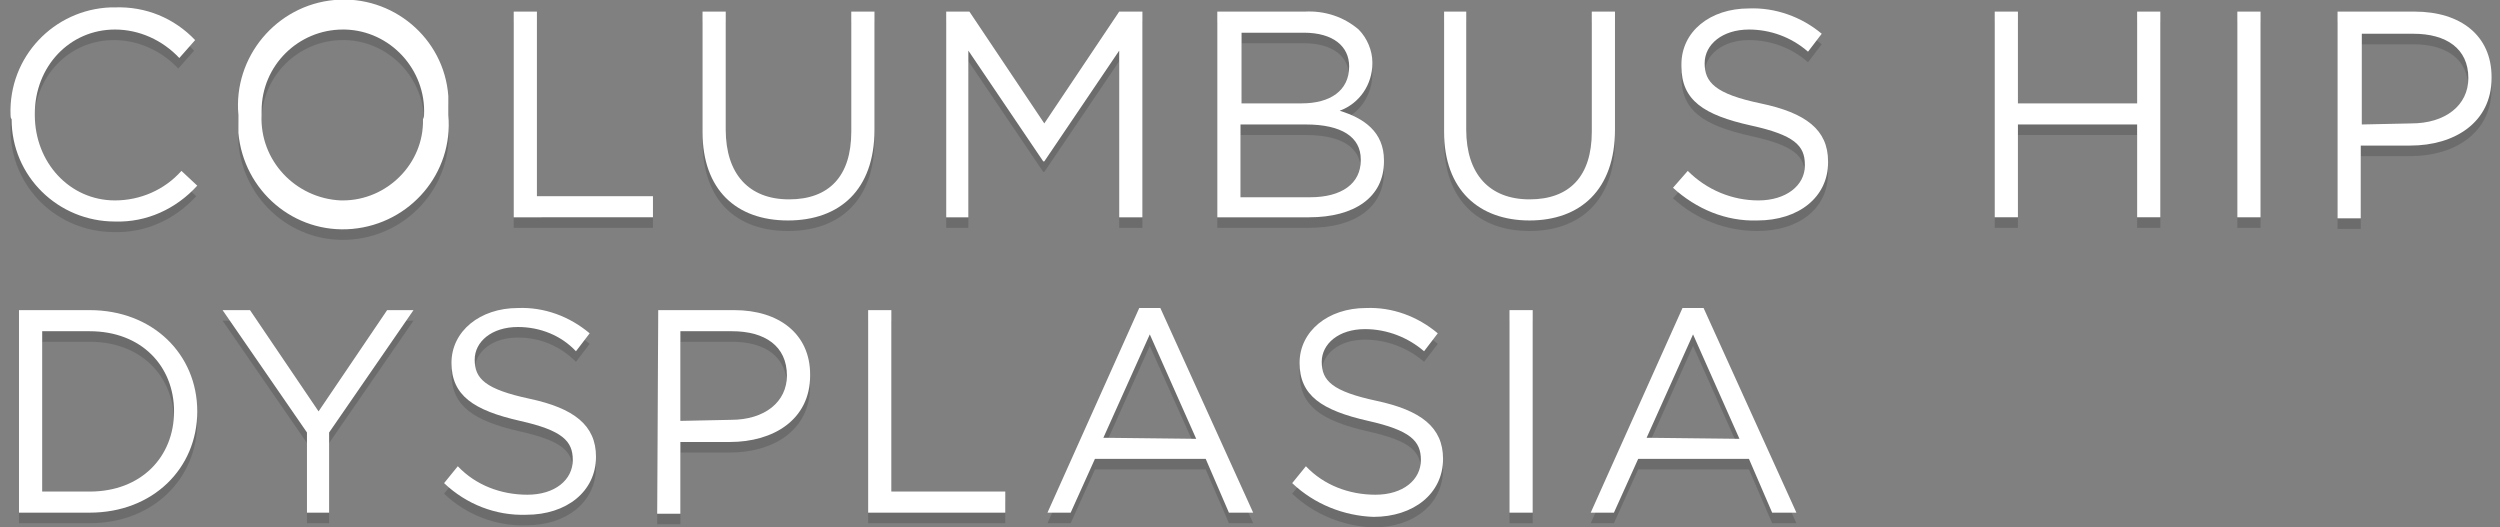 <?xml version="1.0" encoding="utf-8"?>
<!-- Generator: Adobe Illustrator 25.0.0, SVG Export Plug-In . SVG Version: 6.00 Build 0)  -->
<svg version="1.1" id="Layer_1" xmlns="http://www.w3.org/2000/svg" xmlns:xlink="http://www.w3.org/1999/xlink" x="0px" y="0px"
	 viewBox="0 0 237 50" style="enable-background:new 0 0 237 50;" xml:space="preserve">
<rect x="0" y="0" width="237" height="50" fill="#808080" stroke="none"/>
<style type="text/css">
	.st0{opacity:0.2;}
	.st1{fill:#231F20;}
	.st2{fill:#FFFFFF;}
</style>
<g id="outlines">
	<g class="st0">
		<path class="st1" d="M1,11.9L1,11.9c-0.2-5.5,4.1-10,9.5-10.2c0.1,0,0.2,0,0.3,0c2.9-0.1,5.6,1,7.6,3.1l-1.5,1.7
			c-1.6-1.7-3.8-2.7-6.1-2.7c-4.3,0-7.6,3.5-7.6,8v0.1c0,4.5,3.3,8.1,7.6,8.1c2.4,0,4.7-1,6.3-2.8l1.5,1.4c-2,2.2-4.8,3.5-7.8,3.4
			C5.4,22,1,17.7,1,12.3C1,12.1,1,12,1,11.9z"/>
		<path class="st1" d="M22.6,11.9L22.6,11.9C22.1,6.3,26.2,1.5,31.7,1s10.4,3.6,10.8,9.1c0,0.6,0,1.1,0,1.7v0.1
			c0.5,5.5-3.6,10.3-9.1,10.8s-10.3-3.6-10.8-9.1C22.6,13,22.6,12.5,22.6,11.9z M40.2,11.9L40.2,11.9c0.2-4.3-3.2-8-7.5-8.1
			c-0.1,0-0.2,0-0.2,0c-4.2,0-7.7,3.4-7.7,7.7c0,0.1,0,0.2,0,0.3v0.1c-0.2,4.3,3.2,7.9,7.5,8.1c0.1,0,0.2,0,0.2,0
			c4.2,0,7.7-3.5,7.6-7.7C40.2,12.1,40.2,12,40.2,11.9L40.2,11.9z"/>
		<path class="st1" d="M48.7,2.1h2.2v17.5h11v2H48.7V2.1z"/>
		<path class="st1" d="M66.6,13.4V2.1h2.2v11.2c0,4.2,2.2,6.6,6,6.6s5.9-2.2,5.9-6.4V2.1h2.2v11.2c0,5.7-3.3,8.6-8.2,8.6
			S66.6,19,66.6,13.4z"/>
		<path class="st1" d="M89.7,2.1h2.2L99,12.7L106.1,2h2.2v19.6h-2.2V5.8L99,16.3h-0.1L91.8,5.8v15.8h-2.1
			C89.7,21.6,89.7,2.1,89.7,2.1z"/>
		<path class="st1" d="M115.4,2.1h8.3c1.9-0.1,3.7,0.5,5.1,1.7c0.8,0.8,1.3,2,1.3,3.1V7c0,2-1.2,3.8-3.1,4.5c2.3,0.7,4.2,2,4.2,4.7
			v0.1c0,3.4-2.8,5.3-7.1,5.3h-8.7L115.4,2.1z M123.4,10.8c2.7,0,4.5-1.2,4.5-3.5l0,0c0-1.9-1.5-3.2-4.3-3.2h-5.9v6.7H123.4z
			 M124.2,19.7c3,0,4.8-1.3,4.8-3.5v-0.1c0-2.1-1.8-3.3-5.2-3.3h-6.2v6.9H124.2z"/>
		<path class="st1" d="M136.9,13.4V2.1h2.1v11.2c0,4.2,2.2,6.6,6,6.6c3.8,0,5.9-2.2,5.9-6.4V2.1h2.2v11.2c0,5.7-3.3,8.6-8.1,8.6
			C140.2,21.9,136.9,19,136.9,13.4z"/>
		<path class="st1" d="M158.6,18.8l1.4-1.6c1.8,1.8,4.2,2.8,6.7,2.8c2.6,0,4.4-1.4,4.4-3.3v-0.1c0-1.8-1-2.8-5.1-3.7
			c-4.5-1-6.6-2.4-6.6-5.6V7.1c0-3.1,2.7-5.3,6.4-5.3c2.5-0.1,5,0.8,6.9,2.4l-1.3,1.7c-1.6-1.4-3.6-2.1-5.6-2.1
			c-2.5,0-4.2,1.4-4.2,3.2l0,0c0,1.8,1,2.9,5.3,3.8c4.3,0.9,6.4,2.5,6.4,5.5v0.1c0,3.4-2.8,5.5-6.7,5.5
			C163.6,21.9,160.8,20.8,158.6,18.8z"/>
		<path class="st1" d="M189.1,2.1h2.2v8.7h11.3V2.1h2.2v19.5h-2.2v-8.8h-11.3v8.8h-2.2V2.1z"/>
		<path class="st1" d="M212.1,2.1h2.2v19.5h-2.2V2.1z"/>
		<path class="st1" d="M221.6,2.1h7.3c4.4,0,7.3,2.3,7.3,6.2v0.1c0,4.2-3.5,6.4-7.7,6.4h-4.7v6.9h-2.2L221.6,2.1L221.6,2.1z
			 M228.6,12.7c3.2,0,5.4-1.7,5.4-4.3l0,0c0-2.8-2.1-4.2-5.2-4.2h-4.9v8.6L228.6,12.7z"/>
		<path class="st1" d="M1.8,30.4h6.7c6,0,10.2,4.2,10.2,9.6l0,0c0,5.4-4.2,9.6-10.2,9.6H1.8V30.4z M8.5,47.6c4.9,0,8-3.3,8-7.6l0,0
			c0-4.3-3.1-7.6-8-7.6H4v15.2C4,47.6,8.5,47.6,8.5,47.6z"/>
		<path class="st1" d="M29.1,42l-8-11.6h2.6l6.5,9.6l6.5-9.6h2.5l-8,11.6v7.6h-2.1V42z"/>
		<path class="st1" d="M42.1,46.8l1.3-1.6c1.7,1.8,4.1,2.7,6.6,2.7c2.6,0,4.3-1.4,4.3-3.3l0,0c0-1.8-1-2.8-5-3.7
			c-4.4-1-6.5-2.4-6.5-5.5l0,0c0-3,2.7-5.2,6.3-5.2c2.5-0.1,4.9,0.8,6.8,2.4l-1.3,1.7c-1.5-1.5-3.4-2.3-5.5-2.3
			c-2.5,0-4.1,1.4-4.1,3.1l0,0c0,1.8,1,2.8,5.2,3.7c4.2,0.9,6.3,2.5,6.3,5.5l0,0c0,3.3-2.8,5.5-6.6,5.5C47,49.9,44.2,48.8,42.1,46.8
			z"/>
		<path class="st1" d="M62.4,30.4h7.2c4.3,0,7.2,2.3,7.2,6.1v0.1c0,4.2-3.5,6.3-7.6,6.3h-4.7v6.8h-2.2L62.4,30.4L62.4,30.4z
			 M69.3,40.8c3.2,0,5.3-1.7,5.3-4.2l0,0c0-2.8-2.1-4.2-5.2-4.2h-4.9v8.5L69.3,40.8z"/>
		<path class="st1" d="M82.3,30.4h2.2v17.2h10.8v2h-13V30.4z"/>
		<path class="st1" d="M108,30.2h2l8.8,19.4h-2.3l-2.2-5.1h-10.5l-2.3,5.1h-2.2L108,30.2z M113.4,42.6l-4.4-9.8l-4.4,9.8H113.4z"/>
		<path class="st1" d="M122.5,46.8l1.3-1.6c1.7,1.8,4.1,2.7,6.6,2.7c2.6,0,4.3-1.4,4.3-3.3l0,0c0-1.8-1-2.8-5-3.7
			c-4.4-1-6.5-2.4-6.5-5.5l0,0c0-3,2.7-5.2,6.3-5.2c2.5-0.1,4.9,0.8,6.8,2.4l-1.3,1.7c-1.5-1.3-3.5-2.1-5.6-2.1
			c-2.5,0-4.1,1.4-4.1,3.1l0,0c0,1.8,1,2.8,5.2,3.7s6.3,2.5,6.3,5.5l0,0c0,3.3-2.8,5.5-6.6,5.5C127.4,49.9,124.6,48.8,122.5,46.8z"
			/>
		<path class="st1" d="M143.1,30.4h2.2v19.2h-2.2V30.4z"/>
		<path class="st1" d="M159.5,30.2h2l8.8,19.4H168l-2.2-5.1h-10.5l-2.3,5.1h-2.2L159.5,30.2z M164.9,42.6l-4.4-9.8l-4.4,9.8H164.9z"
			/>
	</g>
	<path class="st2" d="M1,10.9L1,10.9c-0.2-5.5,4.1-10,9.5-10.2c0.1,0,0.2,0,0.4,0c2.9-0.1,5.6,1,7.6,3.1L17,5.5
		c-1.6-1.7-3.8-2.7-6.1-2.7c-4.3,0-7.6,3.5-7.6,8v0.1c0,4.5,3.3,8.1,7.6,8.1c2.4,0,4.7-1,6.3-2.8l1.5,1.4c-2,2.2-4.8,3.5-7.8,3.4
		c-5.4,0-9.8-4.3-9.8-9.7C1,11.2,1,11,1,10.9z"/>
	<path class="st2" d="M22.6,10.9L22.6,10.9C22.1,5.4,26.2,0.5,31.7,0s10.4,3.6,10.8,9.1c0,0.6,0,1.1,0,1.7v0.1
		c0.5,5.5-3.6,10.3-9.1,10.8c-5.5,0.5-10.3-3.6-10.8-9.1C22.6,12,22.6,11.5,22.6,10.9z M40.2,10.9L40.2,10.9c0.2-4.3-3.2-8-7.5-8.1
		c-0.1,0-0.2,0-0.2,0c-4.2,0-7.7,3.4-7.7,7.7c0,0.1,0,0.2,0,0.3v0.1c-0.2,4.3,3.2,7.9,7.5,8.1c0.1,0,0.2,0,0.2,0
		c4.2,0,7.7-3.5,7.6-7.7C40.2,11.1,40.2,11,40.2,10.9L40.2,10.9z"/>
	<path class="st2" d="M48.7,1.1h2.2v17.5h11v2H48.7V1.1z"/>
	<path class="st2" d="M66.6,12.5V1.1h2.2v11.2c0,4.2,2.2,6.6,6,6.6s5.9-2.2,5.9-6.4V1.1h2.2v11.2c0,5.7-3.3,8.6-8.2,8.6
		S66.6,18,66.6,12.5z"/>
	<path class="st2" d="M89.7,1.1h2.2L99,11.7l7.1-10.6h2.2v19.5h-2.2V4.8L99,15.3h-0.1L91.8,4.8v15.8h-2.1
		C89.7,20.6,89.7,1.1,89.7,1.1z"/>
	<path class="st2" d="M115.4,1.1h8.3c1.9-0.1,3.7,0.5,5.1,1.7c0.8,0.8,1.3,2,1.3,3.1V6c0,2-1.2,3.8-3.1,4.5c2.3,0.7,4.2,2,4.2,4.7
		v0.1c0,3.4-2.8,5.3-7.1,5.3h-8.7L115.4,1.1z M123.4,9.8c2.7,0,4.5-1.2,4.5-3.5l0,0c0-1.9-1.5-3.2-4.3-3.2h-5.9v6.7H123.4z
		 M124.2,18.7c3,0,4.8-1.3,4.8-3.5v-0.1c0-2.1-1.8-3.3-5.2-3.3h-6.2v6.9H124.2z"/>
	<path class="st2" d="M136.9,12.5V1.1h2.1v11.2c0,4.2,2.2,6.6,6,6.6c3.8,0,5.9-2.2,5.9-6.4V1.1h2.2v11.2c0,5.7-3.3,8.6-8.1,8.6
		C140.2,20.9,136.9,18,136.9,12.5z"/>
	<path class="st2" d="M158.6,17.8l1.4-1.6c1.8,1.8,4.2,2.8,6.7,2.8c2.6,0,4.4-1.4,4.4-3.3v-0.1c0-1.8-1-2.8-5.1-3.7
		c-4.5-1-6.6-2.4-6.6-5.6V6.1c0-3.1,2.7-5.3,6.4-5.3c2.5-0.1,5,0.8,6.9,2.4l-1.3,1.7c-1.6-1.4-3.6-2.1-5.6-2.1
		c-2.5,0-4.2,1.4-4.2,3.2l0,0c0,1.8,1,2.9,5.3,3.8c4.3,0.9,6.4,2.5,6.4,5.5v0.1c0,3.3-2.8,5.5-6.7,5.5
		C163.6,21,160.8,19.8,158.6,17.8z"/>
	<path class="st2" d="M189.1,1.1h2.2v8.7h11.3V1.1h2.2v19.5h-2.2v-8.8h-11.3v8.8h-2.2V1.1z"/>
	<path class="st2" d="M212.1,1.1h2.2v19.5h-2.2V1.1z"/>
	<path class="st2" d="M221.6,1.1h7.3c4.4,0,7.3,2.3,7.3,6.2v0.1c0,4.2-3.5,6.4-7.7,6.4h-4.7v6.9h-2.2L221.6,1.1L221.6,1.1z
		 M228.6,11.7c3.2,0,5.4-1.7,5.4-4.3v0c0-2.8-2.1-4.2-5.2-4.2h-4.9v8.6L228.6,11.7z"/>
	<path class="st2" d="M1.8,29.4h6.7c6,0,10.2,4.2,10.2,9.6l0,0c0,5.4-4.2,9.6-10.2,9.6H1.8V29.4z M8.5,46.6c4.9,0,8-3.3,8-7.6l0,0
		c0-4.3-3.1-7.6-8-7.6H4v15.2H8.5z"/>
	<path class="st2" d="M29.1,41l-8-11.6h2.6l6.5,9.6l6.5-9.6h2.5l-8,11.6v7.6h-2.1V41z"/>
	<path class="st2" d="M42.1,45.8l1.3-1.6c1.7,1.8,4.1,2.7,6.6,2.7c2.6,0,4.3-1.4,4.3-3.3l0,0c0-1.8-1-2.8-5-3.7
		c-4.4-1-6.5-2.4-6.5-5.5l0,0c0-3,2.7-5.2,6.3-5.2c2.5-0.1,4.9,0.8,6.8,2.4l-1.3,1.7c-1.4-1.5-3.4-2.3-5.5-2.3
		c-2.5,0-4.1,1.4-4.1,3.1l0,0c0,1.8,1,2.8,5.2,3.7c4.2,0.9,6.3,2.5,6.3,5.5l0,0c0,3.3-2.8,5.5-6.6,5.5C47,48.9,44.2,47.8,42.1,45.8z
		"/>
	<path class="st2" d="M62.4,29.4h7.2c4.3,0,7.2,2.3,7.2,6.1v0.1c0,4.2-3.5,6.3-7.6,6.3h-4.7v6.8h-2.2L62.4,29.4L62.4,29.4z
		 M69.3,39.8c3.2,0,5.3-1.7,5.3-4.2l0,0c0-2.8-2.1-4.2-5.2-4.2h-4.9v8.5L69.3,39.8z"/>
	<path class="st2" d="M82.3,29.4h2.2v17.2h10.8v2h-13V29.4z"/>
	<path class="st2" d="M108,29.2h2l8.8,19.4h-2.3l-2.2-5.1h-10.5l-2.3,5.1h-2.2L108,29.2z M113.4,41.6l-4.4-9.9l-4.4,9.8L113.4,41.6z
		"/>
	<path class="st2" d="M122.5,45.8l1.3-1.6c1.7,1.8,4.1,2.7,6.6,2.7c2.6,0,4.3-1.4,4.3-3.3l0,0c0-1.8-1-2.8-5-3.7
		c-4.4-1-6.5-2.4-6.5-5.5l0,0c0-3,2.7-5.2,6.3-5.2c2.5-0.1,4.9,0.8,6.8,2.4l-1.3,1.7c-1.5-1.3-3.5-2.1-5.6-2.1
		c-2.5,0-4.1,1.4-4.1,3.1l0,0c0,1.8,1,2.8,5.2,3.7c4.2,0.9,6.3,2.5,6.3,5.5l0,0c0,3.3-2.8,5.5-6.6,5.5
		C127.4,48.9,124.6,47.8,122.5,45.8z"/>
	<path class="st2" d="M143.1,29.4h2.2v19.2h-2.2V29.4z"/>
	<path class="st2" d="M159.5,29.2h2l8.8,19.4H168l-2.2-5.1h-10.5l-2.3,5.1h-2.2L159.5,29.2z M164.9,41.6l-4.4-9.9l-4.4,9.8
		L164.9,41.6z"/>
</g>
</svg>

